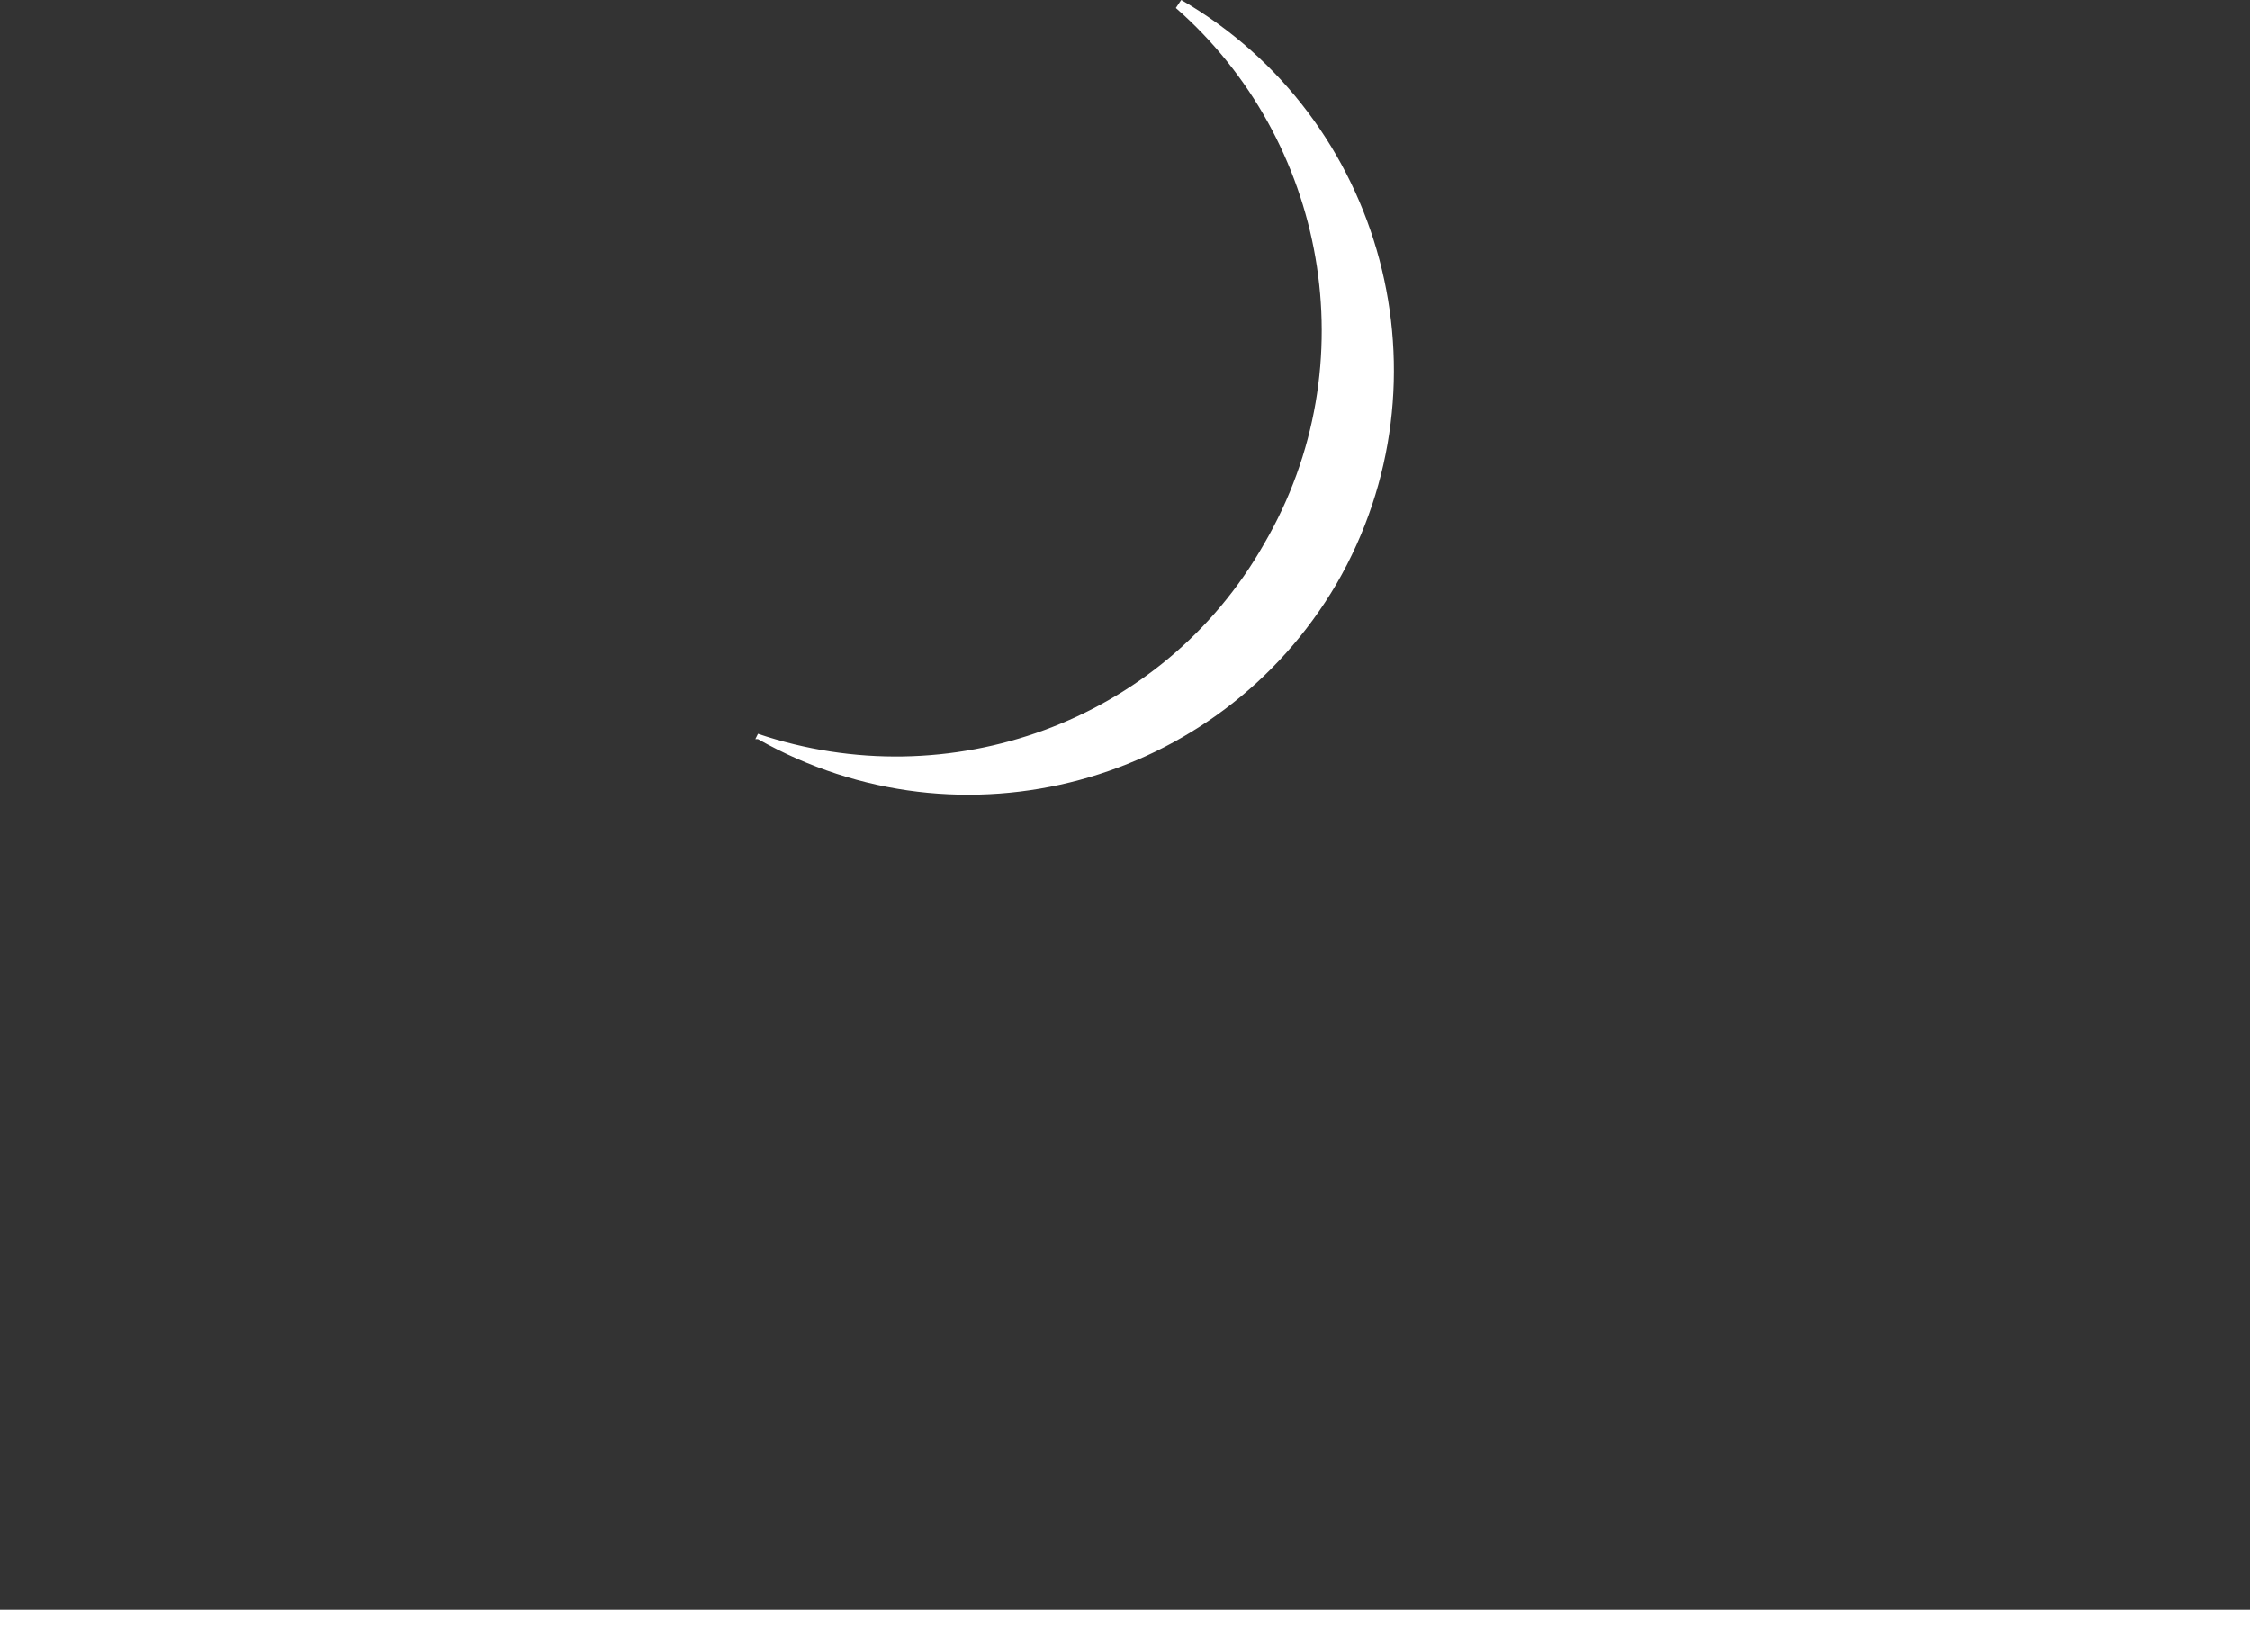 <?xml version="1.0" encoding="utf-8"?>
<!-- Generator: Adobe Illustrator 22.1.0, SVG Export Plug-In . SVG Version: 6.00 Build 0)  -->
<svg version="1.1" id="レイヤー_1" xmlns="http://www.w3.org/2000/svg" xmlns:xlink="http://www.w3.org/1999/xlink" x="0px"
	 y="0px" viewBox="0 0 84 61.7" style="enable-background:new 0 0 84 61.7;" xml:space="preserve">
<rect x="0" y="0" width="84" height="61.7" fill="#333333" stroke="none"/>
<style type="text/css">
	.st0{fill:#FFFFFF;}
</style>
<g>
	<path class="st0" d="M47.2,20.3c-3.8,6.7-11.8,9.5-18.9,7.1l-0.1,0.2c0,0,0,0,0.1,0c7.6,4.3,17.2,1.7,21.6-5.8
		c4.4-7.6,1.8-17.4-5.8-21.8l-0.2,0.3C49.5,5.2,51.1,13.6,47.2,20.3z"/>
	<rect y="60.1" class="st0" width="84" height="1.6"/>
</g>
</svg>
